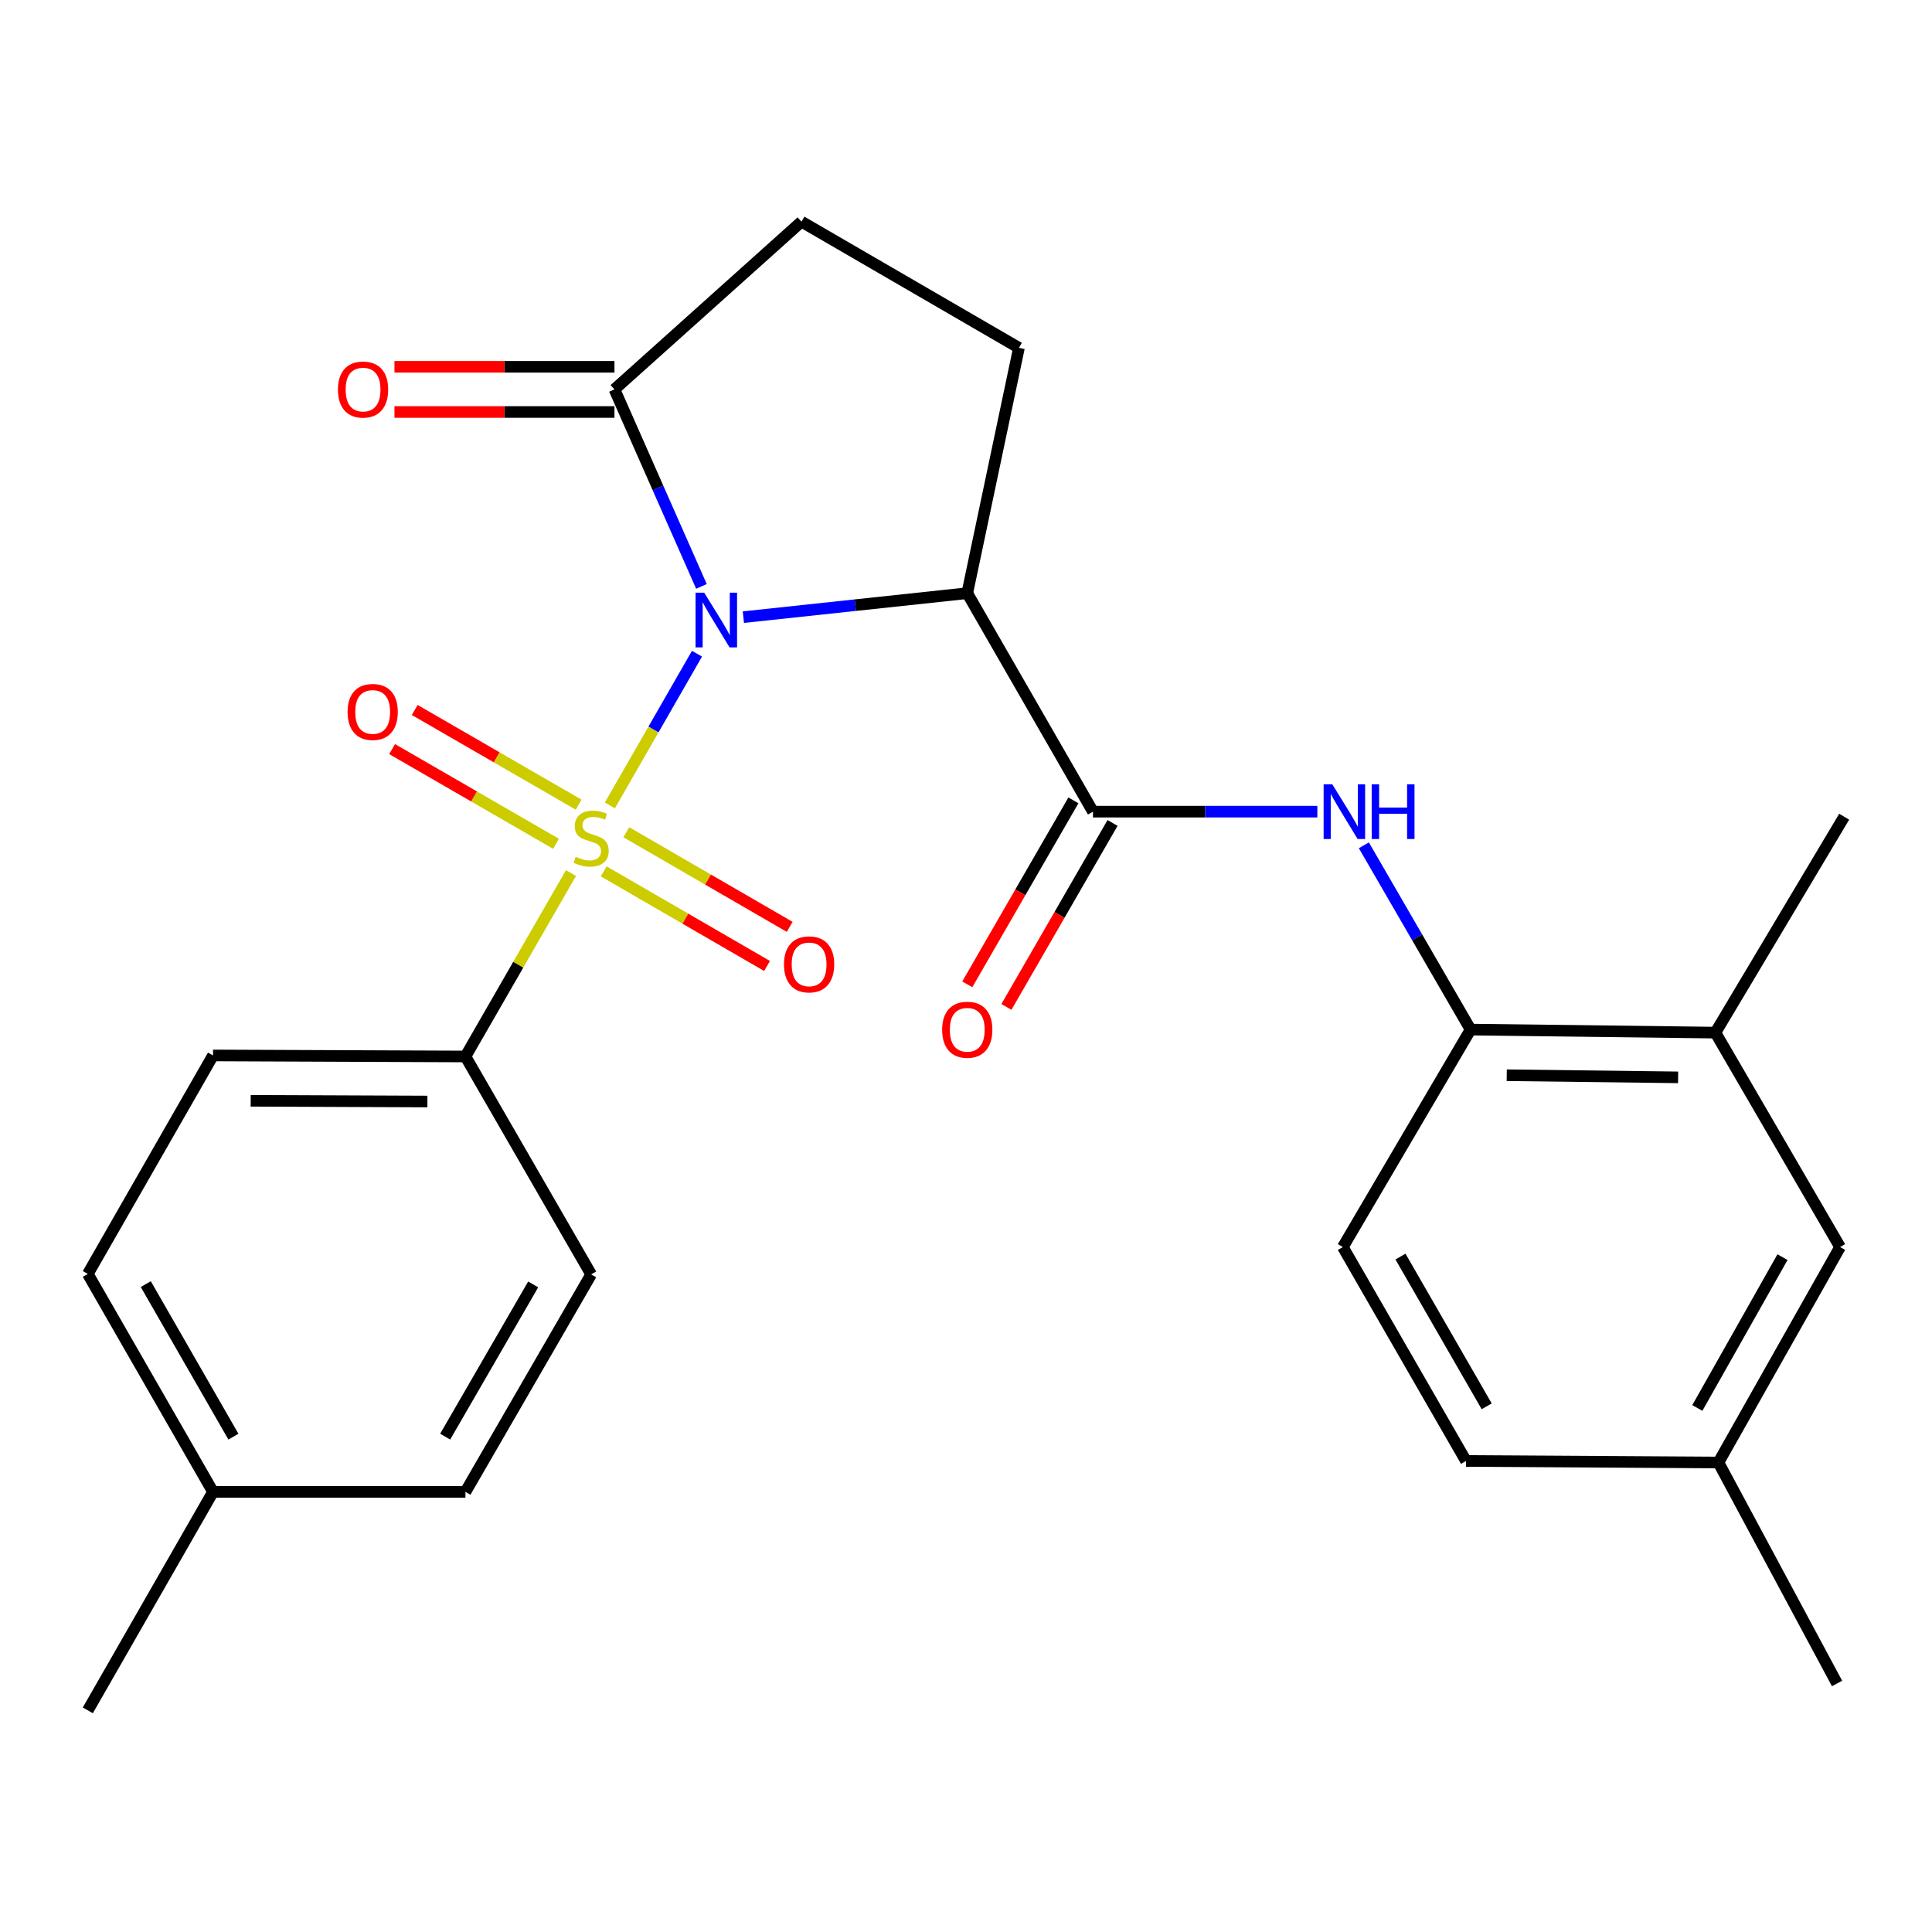 <?xml version='1.0' encoding='iso-8859-1'?>
<svg version='1.1' baseProfile='full'
              xmlns='http://www.w3.org/2000/svg'
                      xmlns:rdkit='http://www.rdkit.org/xml'
                      xmlns:xlink='http://www.w3.org/1999/xlink'
                  xml:space='preserve'
width='1000px' height='1000px' viewBox='0 0 1000 1000'>
<!-- END OF HEADER -->
<rect style='opacity:1.0;fill:#FFFFFF;stroke:none' width='1000' height='1000' x='0' y='0'> </rect>
<path class='bond-0' d='M 360.762,338.354 L 338.218,377.613' style='fill:none;fill-rule:evenodd;stroke:#0000FF;stroke-width:6px;stroke-linecap:butt;stroke-linejoin:miter;stroke-opacity:1' />
<path class='bond-0' d='M 338.218,377.613 L 315.673,416.873' style='fill:none;fill-rule:evenodd;stroke:#CCCC00;stroke-width:6px;stroke-linecap:butt;stroke-linejoin:miter;stroke-opacity:1' />
<path class='bond-1' d='M 384.767,319.441 L 442.708,313.233' style='fill:none;fill-rule:evenodd;stroke:#0000FF;stroke-width:6px;stroke-linecap:butt;stroke-linejoin:miter;stroke-opacity:1' />
<path class='bond-1' d='M 442.708,313.233 L 500.65,307.025' style='fill:none;fill-rule:evenodd;stroke:#000000;stroke-width:6px;stroke-linecap:butt;stroke-linejoin:miter;stroke-opacity:1' />
<path class='bond-3' d='M 363.068,303.519 L 340.556,252.536' style='fill:none;fill-rule:evenodd;stroke:#0000FF;stroke-width:6px;stroke-linecap:butt;stroke-linejoin:miter;stroke-opacity:1' />
<path class='bond-3' d='M 340.556,252.536 L 318.044,201.552' style='fill:none;fill-rule:evenodd;stroke:#000000;stroke-width:6px;stroke-linecap:butt;stroke-linejoin:miter;stroke-opacity:1' />
<path class='bond-5' d='M 295.546,451.885 L 268.229,499.358' style='fill:none;fill-rule:evenodd;stroke:#CCCC00;stroke-width:6px;stroke-linecap:butt;stroke-linejoin:miter;stroke-opacity:1' />
<path class='bond-5' d='M 268.229,499.358 L 240.911,546.831' style='fill:none;fill-rule:evenodd;stroke:#000000;stroke-width:6px;stroke-linecap:butt;stroke-linejoin:miter;stroke-opacity:1' />
<path class='bond-8' d='M 299.49,416.486 L 257.073,391.985' style='fill:none;fill-rule:evenodd;stroke:#CCCC00;stroke-width:6px;stroke-linecap:butt;stroke-linejoin:miter;stroke-opacity:1' />
<path class='bond-8' d='M 257.073,391.985 L 214.656,367.484' style='fill:none;fill-rule:evenodd;stroke:#FF0000;stroke-width:6px;stroke-linecap:butt;stroke-linejoin:miter;stroke-opacity:1' />
<path class='bond-8' d='M 287.791,436.739 L 245.374,412.239' style='fill:none;fill-rule:evenodd;stroke:#CCCC00;stroke-width:6px;stroke-linecap:butt;stroke-linejoin:miter;stroke-opacity:1' />
<path class='bond-8' d='M 245.374,412.239 L 202.957,387.738' style='fill:none;fill-rule:evenodd;stroke:#FF0000;stroke-width:6px;stroke-linecap:butt;stroke-linejoin:miter;stroke-opacity:1' />
<path class='bond-9' d='M 312.463,451.01 L 354.743,475.498' style='fill:none;fill-rule:evenodd;stroke:#CCCC00;stroke-width:6px;stroke-linecap:butt;stroke-linejoin:miter;stroke-opacity:1' />
<path class='bond-9' d='M 354.743,475.498 L 397.023,499.987' style='fill:none;fill-rule:evenodd;stroke:#FF0000;stroke-width:6px;stroke-linecap:butt;stroke-linejoin:miter;stroke-opacity:1' />
<path class='bond-9' d='M 324.186,430.77 L 366.466,455.259' style='fill:none;fill-rule:evenodd;stroke:#CCCC00;stroke-width:6px;stroke-linecap:butt;stroke-linejoin:miter;stroke-opacity:1' />
<path class='bond-9' d='M 366.466,455.259 L 408.746,479.747' style='fill:none;fill-rule:evenodd;stroke:#FF0000;stroke-width:6px;stroke-linecap:butt;stroke-linejoin:miter;stroke-opacity:1' />
<path class='bond-2' d='M 500.65,307.025 L 565.724,420.112' style='fill:none;fill-rule:evenodd;stroke:#000000;stroke-width:6px;stroke-linecap:butt;stroke-linejoin:miter;stroke-opacity:1' />
<path class='bond-7' d='M 500.65,307.025 L 527.404,180.047' style='fill:none;fill-rule:evenodd;stroke:#000000;stroke-width:6px;stroke-linecap:butt;stroke-linejoin:miter;stroke-opacity:1' />
<path class='bond-4' d='M 565.724,420.112 L 623.789,420.112' style='fill:none;fill-rule:evenodd;stroke:#000000;stroke-width:6px;stroke-linecap:butt;stroke-linejoin:miter;stroke-opacity:1' />
<path class='bond-4' d='M 623.789,420.112 L 681.854,420.112' style='fill:none;fill-rule:evenodd;stroke:#0000FF;stroke-width:6px;stroke-linecap:butt;stroke-linejoin:miter;stroke-opacity:1' />
<path class='bond-12' d='M 555.594,414.269 L 528.127,461.882' style='fill:none;fill-rule:evenodd;stroke:#000000;stroke-width:6px;stroke-linecap:butt;stroke-linejoin:miter;stroke-opacity:1' />
<path class='bond-12' d='M 528.127,461.882 L 500.659,509.494' style='fill:none;fill-rule:evenodd;stroke:#FF0000;stroke-width:6px;stroke-linecap:butt;stroke-linejoin:miter;stroke-opacity:1' />
<path class='bond-12' d='M 575.854,425.956 L 548.386,473.569' style='fill:none;fill-rule:evenodd;stroke:#000000;stroke-width:6px;stroke-linecap:butt;stroke-linejoin:miter;stroke-opacity:1' />
<path class='bond-12' d='M 548.386,473.569 L 520.919,521.182' style='fill:none;fill-rule:evenodd;stroke:#FF0000;stroke-width:6px;stroke-linecap:butt;stroke-linejoin:miter;stroke-opacity:1' />
<path class='bond-11' d='M 318.044,201.552 L 414.85,114.726' style='fill:none;fill-rule:evenodd;stroke:#000000;stroke-width:6px;stroke-linecap:butt;stroke-linejoin:miter;stroke-opacity:1' />
<path class='bond-13' d='M 318.044,189.858 L 261.109,189.858' style='fill:none;fill-rule:evenodd;stroke:#000000;stroke-width:6px;stroke-linecap:butt;stroke-linejoin:miter;stroke-opacity:1' />
<path class='bond-13' d='M 261.109,189.858 L 204.175,189.858' style='fill:none;fill-rule:evenodd;stroke:#FF0000;stroke-width:6px;stroke-linecap:butt;stroke-linejoin:miter;stroke-opacity:1' />
<path class='bond-13' d='M 318.044,213.247 L 261.109,213.247' style='fill:none;fill-rule:evenodd;stroke:#000000;stroke-width:6px;stroke-linecap:butt;stroke-linejoin:miter;stroke-opacity:1' />
<path class='bond-13' d='M 261.109,213.247 L 204.175,213.247' style='fill:none;fill-rule:evenodd;stroke:#FF0000;stroke-width:6px;stroke-linecap:butt;stroke-linejoin:miter;stroke-opacity:1' />
<path class='bond-6' d='M 705.933,437.531 L 733.551,485.223' style='fill:none;fill-rule:evenodd;stroke:#0000FF;stroke-width:6px;stroke-linecap:butt;stroke-linejoin:miter;stroke-opacity:1' />
<path class='bond-6' d='M 733.551,485.223 L 761.168,532.914' style='fill:none;fill-rule:evenodd;stroke:#000000;stroke-width:6px;stroke-linecap:butt;stroke-linejoin:miter;stroke-opacity:1' />
<path class='bond-16' d='M 240.911,546.831 L 110.256,546.298' style='fill:none;fill-rule:evenodd;stroke:#000000;stroke-width:6px;stroke-linecap:butt;stroke-linejoin:miter;stroke-opacity:1' />
<path class='bond-16' d='M 221.218,570.14 L 129.759,569.767' style='fill:none;fill-rule:evenodd;stroke:#000000;stroke-width:6px;stroke-linecap:butt;stroke-linejoin:miter;stroke-opacity:1' />
<path class='bond-17' d='M 240.911,546.831 L 305.986,659.632' style='fill:none;fill-rule:evenodd;stroke:#000000;stroke-width:6px;stroke-linecap:butt;stroke-linejoin:miter;stroke-opacity:1' />
<path class='bond-10' d='M 761.168,532.914 L 887.886,534.486' style='fill:none;fill-rule:evenodd;stroke:#000000;stroke-width:6px;stroke-linecap:butt;stroke-linejoin:miter;stroke-opacity:1' />
<path class='bond-10' d='M 779.885,556.537 L 868.588,557.638' style='fill:none;fill-rule:evenodd;stroke:#000000;stroke-width:6px;stroke-linecap:butt;stroke-linejoin:miter;stroke-opacity:1' />
<path class='bond-15' d='M 761.168,532.914 L 695.054,645.469' style='fill:none;fill-rule:evenodd;stroke:#000000;stroke-width:6px;stroke-linecap:butt;stroke-linejoin:miter;stroke-opacity:1' />
<path class='bond-26' d='M 527.404,180.047 L 414.85,114.726' style='fill:none;fill-rule:evenodd;stroke:#000000;stroke-width:6px;stroke-linecap:butt;stroke-linejoin:miter;stroke-opacity:1' />
<path class='bond-14' d='M 887.886,534.486 L 952.427,645.469' style='fill:none;fill-rule:evenodd;stroke:#000000;stroke-width:6px;stroke-linecap:butt;stroke-linejoin:miter;stroke-opacity:1' />
<path class='bond-23' d='M 887.886,534.486 L 954.545,422.724' style='fill:none;fill-rule:evenodd;stroke:#000000;stroke-width:6px;stroke-linecap:butt;stroke-linejoin:miter;stroke-opacity:1' />
<path class='bond-28' d='M 952.427,645.469 L 889.458,756.984' style='fill:none;fill-rule:evenodd;stroke:#000000;stroke-width:6px;stroke-linecap:butt;stroke-linejoin:miter;stroke-opacity:1' />
<path class='bond-28' d='M 922.615,650.695 L 878.537,728.756' style='fill:none;fill-rule:evenodd;stroke:#000000;stroke-width:6px;stroke-linecap:butt;stroke-linejoin:miter;stroke-opacity:1' />
<path class='bond-19' d='M 695.054,645.469 L 758.803,756.191' style='fill:none;fill-rule:evenodd;stroke:#000000;stroke-width:6px;stroke-linecap:butt;stroke-linejoin:miter;stroke-opacity:1' />
<path class='bond-19' d='M 724.886,650.407 L 769.51,727.912' style='fill:none;fill-rule:evenodd;stroke:#000000;stroke-width:6px;stroke-linecap:butt;stroke-linejoin:miter;stroke-opacity:1' />
<path class='bond-20' d='M 110.256,546.298 L 45.455,659.385' style='fill:none;fill-rule:evenodd;stroke:#000000;stroke-width:6px;stroke-linecap:butt;stroke-linejoin:miter;stroke-opacity:1' />
<path class='bond-21' d='M 305.986,659.632 L 240.911,772.187' style='fill:none;fill-rule:evenodd;stroke:#000000;stroke-width:6px;stroke-linecap:butt;stroke-linejoin:miter;stroke-opacity:1' />
<path class='bond-21' d='M 275.976,664.808 L 230.424,743.597' style='fill:none;fill-rule:evenodd;stroke:#000000;stroke-width:6px;stroke-linecap:butt;stroke-linejoin:miter;stroke-opacity:1' />
<path class='bond-18' d='M 889.458,756.984 L 758.803,756.191' style='fill:none;fill-rule:evenodd;stroke:#000000;stroke-width:6px;stroke-linecap:butt;stroke-linejoin:miter;stroke-opacity:1' />
<path class='bond-24' d='M 889.458,756.984 L 950.855,871.37' style='fill:none;fill-rule:evenodd;stroke:#000000;stroke-width:6px;stroke-linecap:butt;stroke-linejoin:miter;stroke-opacity:1' />
<path class='bond-27' d='M 45.455,659.385 L 110.256,772.187' style='fill:none;fill-rule:evenodd;stroke:#000000;stroke-width:6px;stroke-linecap:butt;stroke-linejoin:miter;stroke-opacity:1' />
<path class='bond-27' d='M 75.456,664.655 L 120.817,743.616' style='fill:none;fill-rule:evenodd;stroke:#000000;stroke-width:6px;stroke-linecap:butt;stroke-linejoin:miter;stroke-opacity:1' />
<path class='bond-22' d='M 240.911,772.187 L 110.256,772.187' style='fill:none;fill-rule:evenodd;stroke:#000000;stroke-width:6px;stroke-linecap:butt;stroke-linejoin:miter;stroke-opacity:1' />
<path class='bond-25' d='M 110.256,772.187 L 45.455,885.274' style='fill:none;fill-rule:evenodd;stroke:#000000;stroke-width:6px;stroke-linecap:butt;stroke-linejoin:miter;stroke-opacity:1' />
<path  class='atom-0' d='M 364.501 306.782
L 373.781 321.782
Q 374.701 323.262, 376.181 325.942
Q 377.661 328.622, 377.741 328.782
L 377.741 306.782
L 381.501 306.782
L 381.501 335.102
L 377.621 335.102
L 367.661 318.702
Q 366.501 316.782, 365.261 314.582
Q 364.061 312.382, 363.701 311.702
L 363.701 335.102
L 360.021 335.102
L 360.021 306.782
L 364.501 306.782
' fill='#0000FF'/>
<path  class='atom-1' d='M 297.986 443.463
Q 298.306 443.583, 299.626 444.143
Q 300.946 444.703, 302.386 445.063
Q 303.866 445.383, 305.306 445.383
Q 307.986 445.383, 309.546 444.103
Q 311.106 442.783, 311.106 440.503
Q 311.106 438.943, 310.306 437.983
Q 309.546 437.023, 308.346 436.503
Q 307.146 435.983, 305.146 435.383
Q 302.626 434.623, 301.106 433.903
Q 299.626 433.183, 298.546 431.663
Q 297.506 430.143, 297.506 427.583
Q 297.506 424.023, 299.906 421.823
Q 302.346 419.623, 307.146 419.623
Q 310.426 419.623, 314.146 421.183
L 313.226 424.263
Q 309.826 422.863, 307.266 422.863
Q 304.506 422.863, 302.986 424.023
Q 301.466 425.143, 301.506 427.103
Q 301.506 428.623, 302.266 429.543
Q 303.066 430.463, 304.186 430.983
Q 305.346 431.503, 307.266 432.103
Q 309.826 432.903, 311.346 433.703
Q 312.866 434.503, 313.946 436.143
Q 315.066 437.743, 315.066 440.503
Q 315.066 444.423, 312.426 446.543
Q 309.826 448.623, 305.466 448.623
Q 302.946 448.623, 301.026 448.063
Q 299.146 447.543, 296.906 446.623
L 297.986 443.463
' fill='#CCCC00'/>
<path  class='atom-5' d='M 689.587 405.952
L 698.867 420.952
Q 699.787 422.432, 701.267 425.112
Q 702.747 427.792, 702.827 427.952
L 702.827 405.952
L 706.587 405.952
L 706.587 434.272
L 702.707 434.272
L 692.747 417.872
Q 691.587 415.952, 690.347 413.752
Q 689.147 411.552, 688.787 410.872
L 688.787 434.272
L 685.107 434.272
L 685.107 405.952
L 689.587 405.952
' fill='#0000FF'/>
<path  class='atom-5' d='M 709.987 405.952
L 713.827 405.952
L 713.827 417.992
L 728.307 417.992
L 728.307 405.952
L 732.147 405.952
L 732.147 434.272
L 728.307 434.272
L 728.307 421.192
L 713.827 421.192
L 713.827 434.272
L 709.987 434.272
L 709.987 405.952
' fill='#0000FF'/>
<path  class='atom-9' d='M 179.898 368.502
Q 179.898 361.702, 183.258 357.902
Q 186.618 354.102, 192.898 354.102
Q 199.178 354.102, 202.538 357.902
Q 205.898 361.702, 205.898 368.502
Q 205.898 375.382, 202.498 379.302
Q 199.098 383.182, 192.898 383.182
Q 186.658 383.182, 183.258 379.302
Q 179.898 375.422, 179.898 368.502
M 192.898 379.982
Q 197.218 379.982, 199.538 377.102
Q 201.898 374.182, 201.898 368.502
Q 201.898 362.942, 199.538 360.142
Q 197.218 357.302, 192.898 357.302
Q 188.578 357.302, 186.218 360.102
Q 183.898 362.902, 183.898 368.502
Q 183.898 374.222, 186.218 377.102
Q 188.578 379.982, 192.898 379.982
' fill='#FF0000'/>
<path  class='atom-10' d='M 405.787 499.157
Q 405.787 492.357, 409.147 488.557
Q 412.507 484.757, 418.787 484.757
Q 425.067 484.757, 428.427 488.557
Q 431.787 492.357, 431.787 499.157
Q 431.787 506.037, 428.387 509.957
Q 424.987 513.837, 418.787 513.837
Q 412.547 513.837, 409.147 509.957
Q 405.787 506.077, 405.787 499.157
M 418.787 510.637
Q 423.107 510.637, 425.427 507.757
Q 427.787 504.837, 427.787 499.157
Q 427.787 493.597, 425.427 490.797
Q 423.107 487.957, 418.787 487.957
Q 414.467 487.957, 412.107 490.757
Q 409.787 493.557, 409.787 499.157
Q 409.787 504.877, 412.107 507.757
Q 414.467 510.637, 418.787 510.637
' fill='#FF0000'/>
<path  class='atom-13' d='M 487.65 532.994
Q 487.65 526.194, 491.01 522.394
Q 494.37 518.594, 500.65 518.594
Q 506.93 518.594, 510.29 522.394
Q 513.65 526.194, 513.65 532.994
Q 513.65 539.874, 510.25 543.794
Q 506.85 547.674, 500.65 547.674
Q 494.41 547.674, 491.01 543.794
Q 487.65 539.914, 487.65 532.994
M 500.65 544.474
Q 504.97 544.474, 507.29 541.594
Q 509.65 538.674, 509.65 532.994
Q 509.65 527.434, 507.29 524.634
Q 504.97 521.794, 500.65 521.794
Q 496.33 521.794, 493.97 524.594
Q 491.65 527.394, 491.65 532.994
Q 491.65 538.714, 493.97 541.594
Q 496.33 544.474, 500.65 544.474
' fill='#FF0000'/>
<path  class='atom-14' d='M 174.921 201.632
Q 174.921 194.832, 178.281 191.032
Q 181.641 187.232, 187.921 187.232
Q 194.201 187.232, 197.561 191.032
Q 200.921 194.832, 200.921 201.632
Q 200.921 208.512, 197.521 212.432
Q 194.121 216.312, 187.921 216.312
Q 181.681 216.312, 178.281 212.432
Q 174.921 208.552, 174.921 201.632
M 187.921 213.112
Q 192.241 213.112, 194.561 210.232
Q 196.921 207.312, 196.921 201.632
Q 196.921 196.072, 194.561 193.272
Q 192.241 190.432, 187.921 190.432
Q 183.601 190.432, 181.241 193.232
Q 178.921 196.032, 178.921 201.632
Q 178.921 207.352, 181.241 210.232
Q 183.601 213.112, 187.921 213.112
' fill='#FF0000'/>
</svg>

